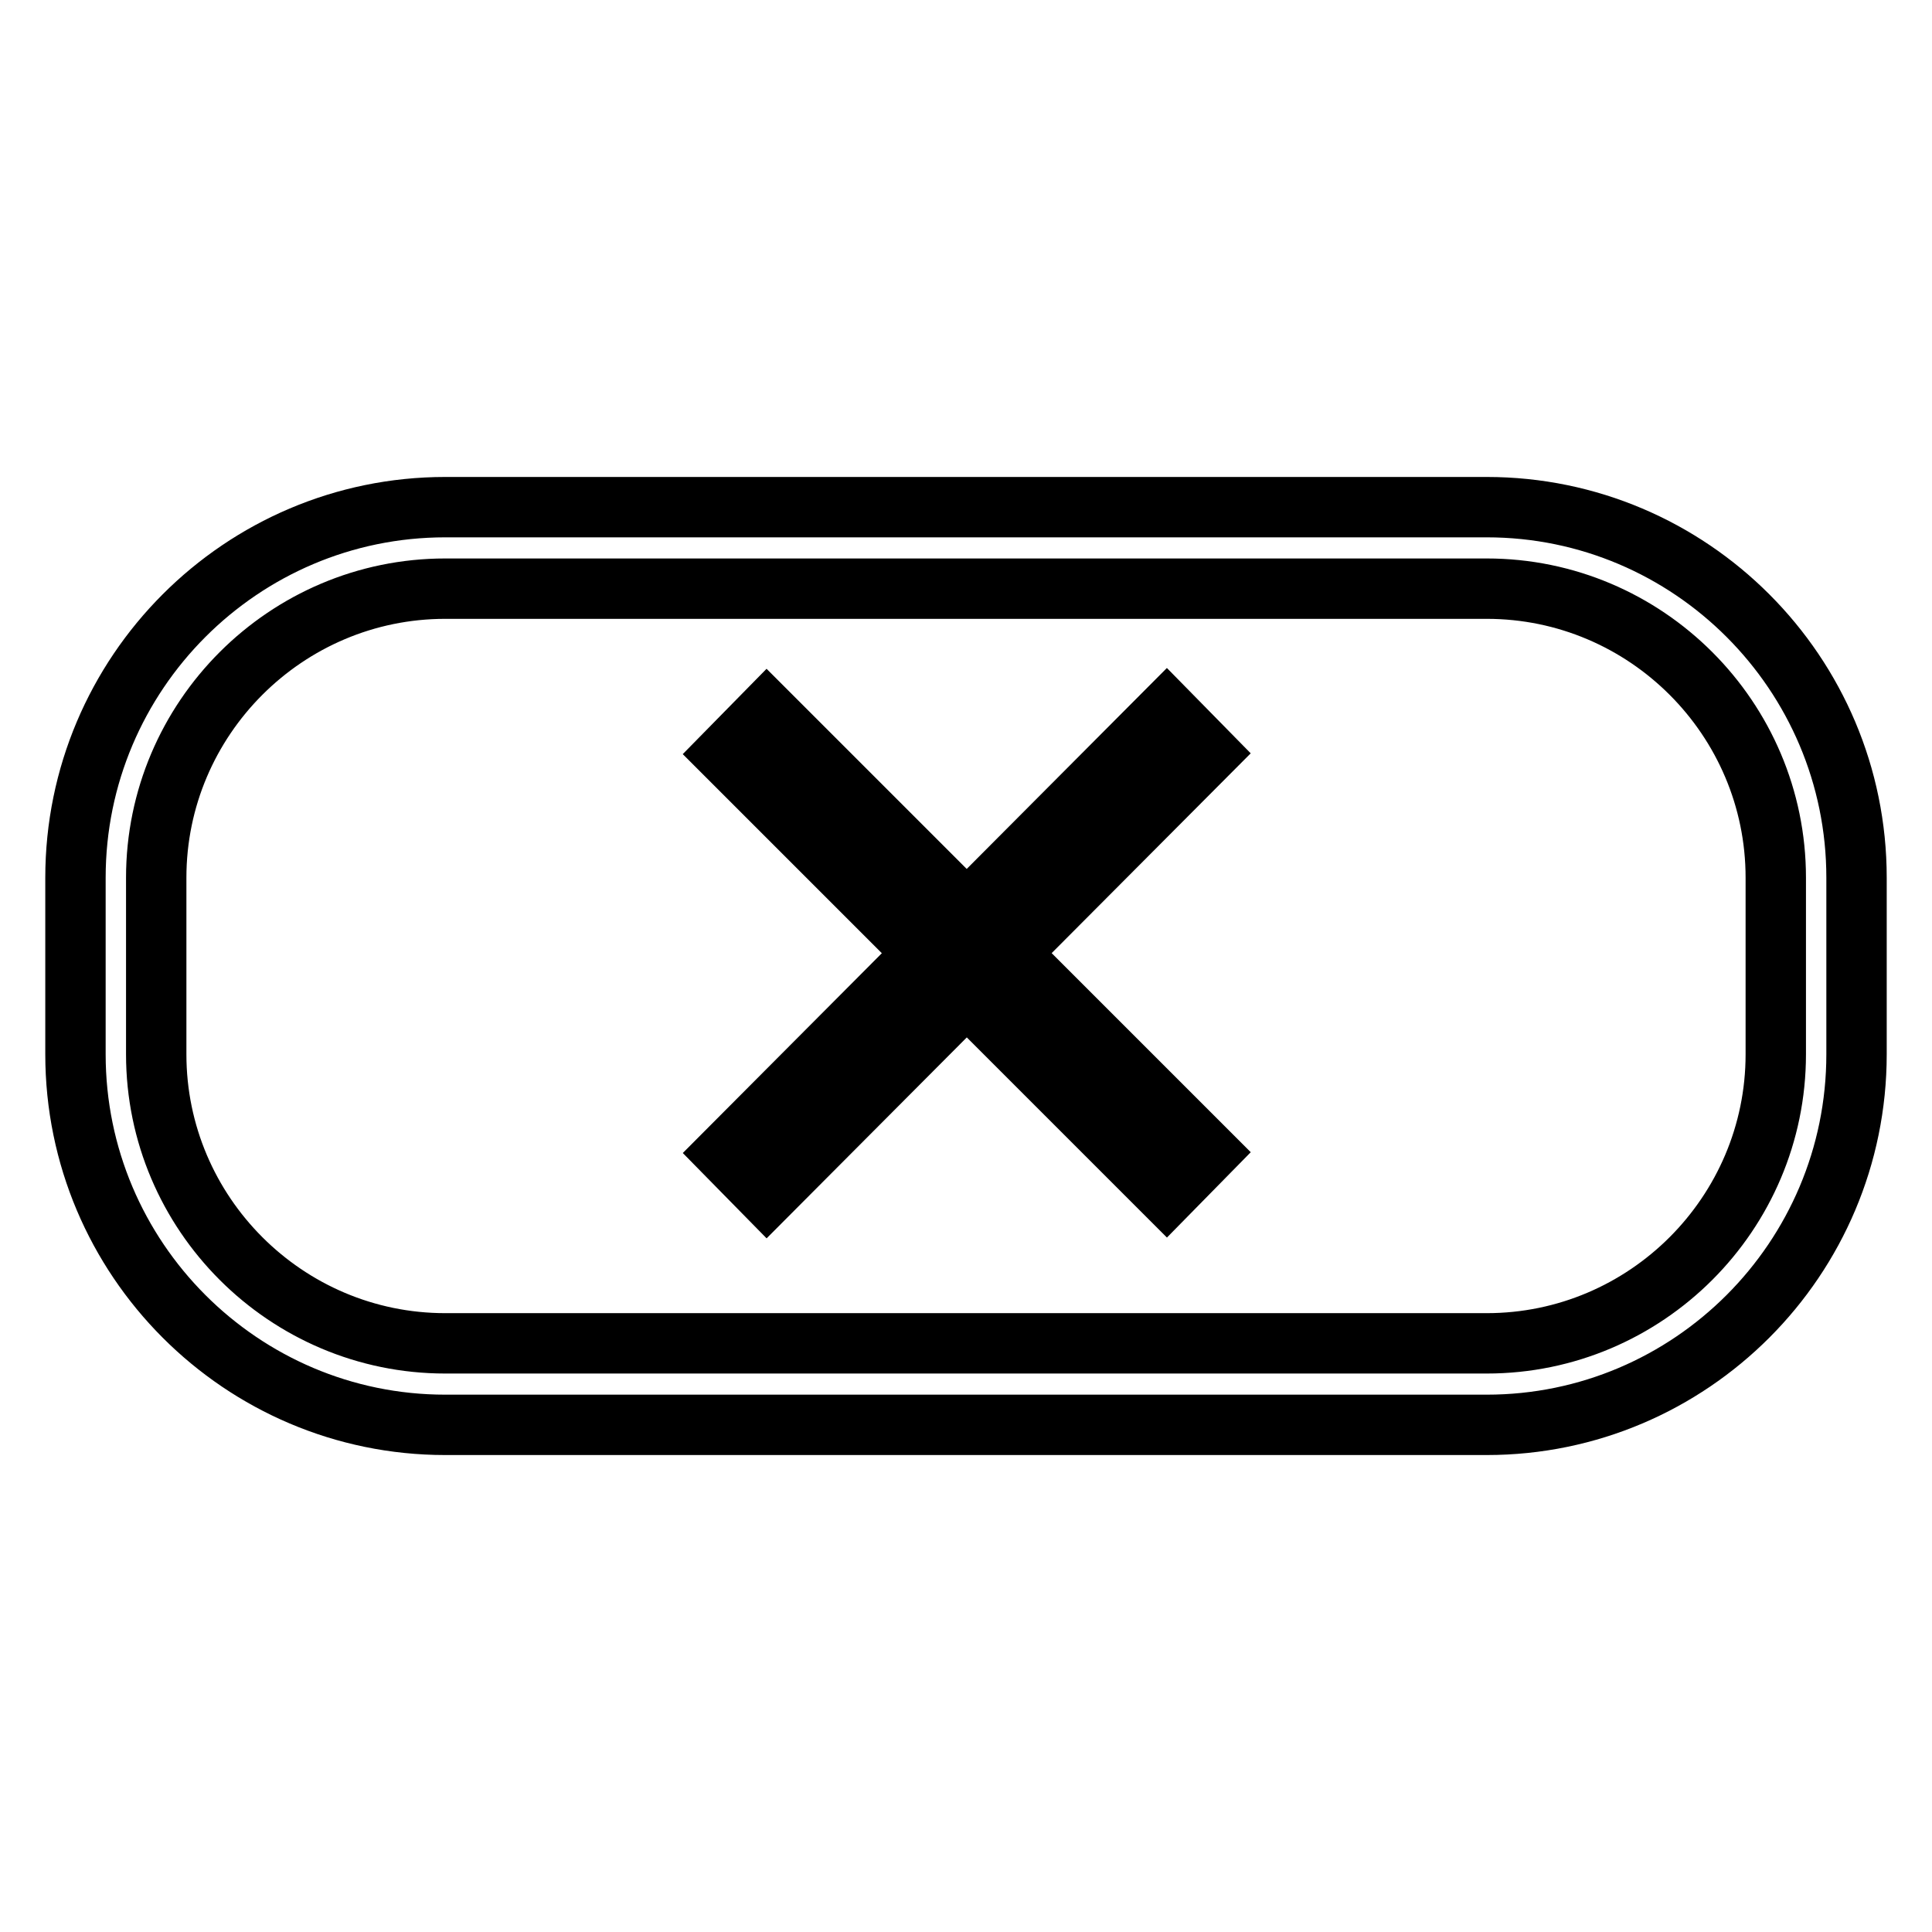 <?xml version="1.0" encoding="utf-8"?>
<!-- Svg Vector Icons : http://www.onlinewebfonts.com/icon -->
<!DOCTYPE svg PUBLIC "-//W3C//DTD SVG 1.1//EN" "http://www.w3.org/Graphics/SVG/1.1/DTD/svg11.dtd">
<svg version="1.1" xmlns="http://www.w3.org/2000/svg" xmlns:xlink="http://www.w3.org/1999/xlink" x="0px" y="0px" viewBox="0 0 256 256" enable-background="new 0 0 256 256" xml:space="preserve">
<g> <path stroke-width="8" fill-opacity="0" stroke="#000000"  d="M197,188.8H59c-27,0-49-22-49-49.1v-23.4c0-27.1,22-49.1,49-49.1H197c27,0,49,22,49,49.1v23.4 C246,166.8,224,188.8,197,188.8L197,188.8z M59,78c-21.1,0-38.3,17.2-38.3,38.3v23.4c0,21.1,17.2,38.3,38.3,38.3H197 c21.1,0,38.3-17.2,38.3-38.3v-23.4c0-21.1-17.2-38.3-38.3-38.3H59L59,78z M160.1,99.8l-5.5-5.6l-26.5,26.6l-26.5-26.5l-5.5,5.6 l26.4,26.4l-26.4,26.5l5.5,5.6l26.5-26.6l26.5,26.5l5.5-5.6l-26.4-26.4L160.1,99.8z"/></g>
</svg>